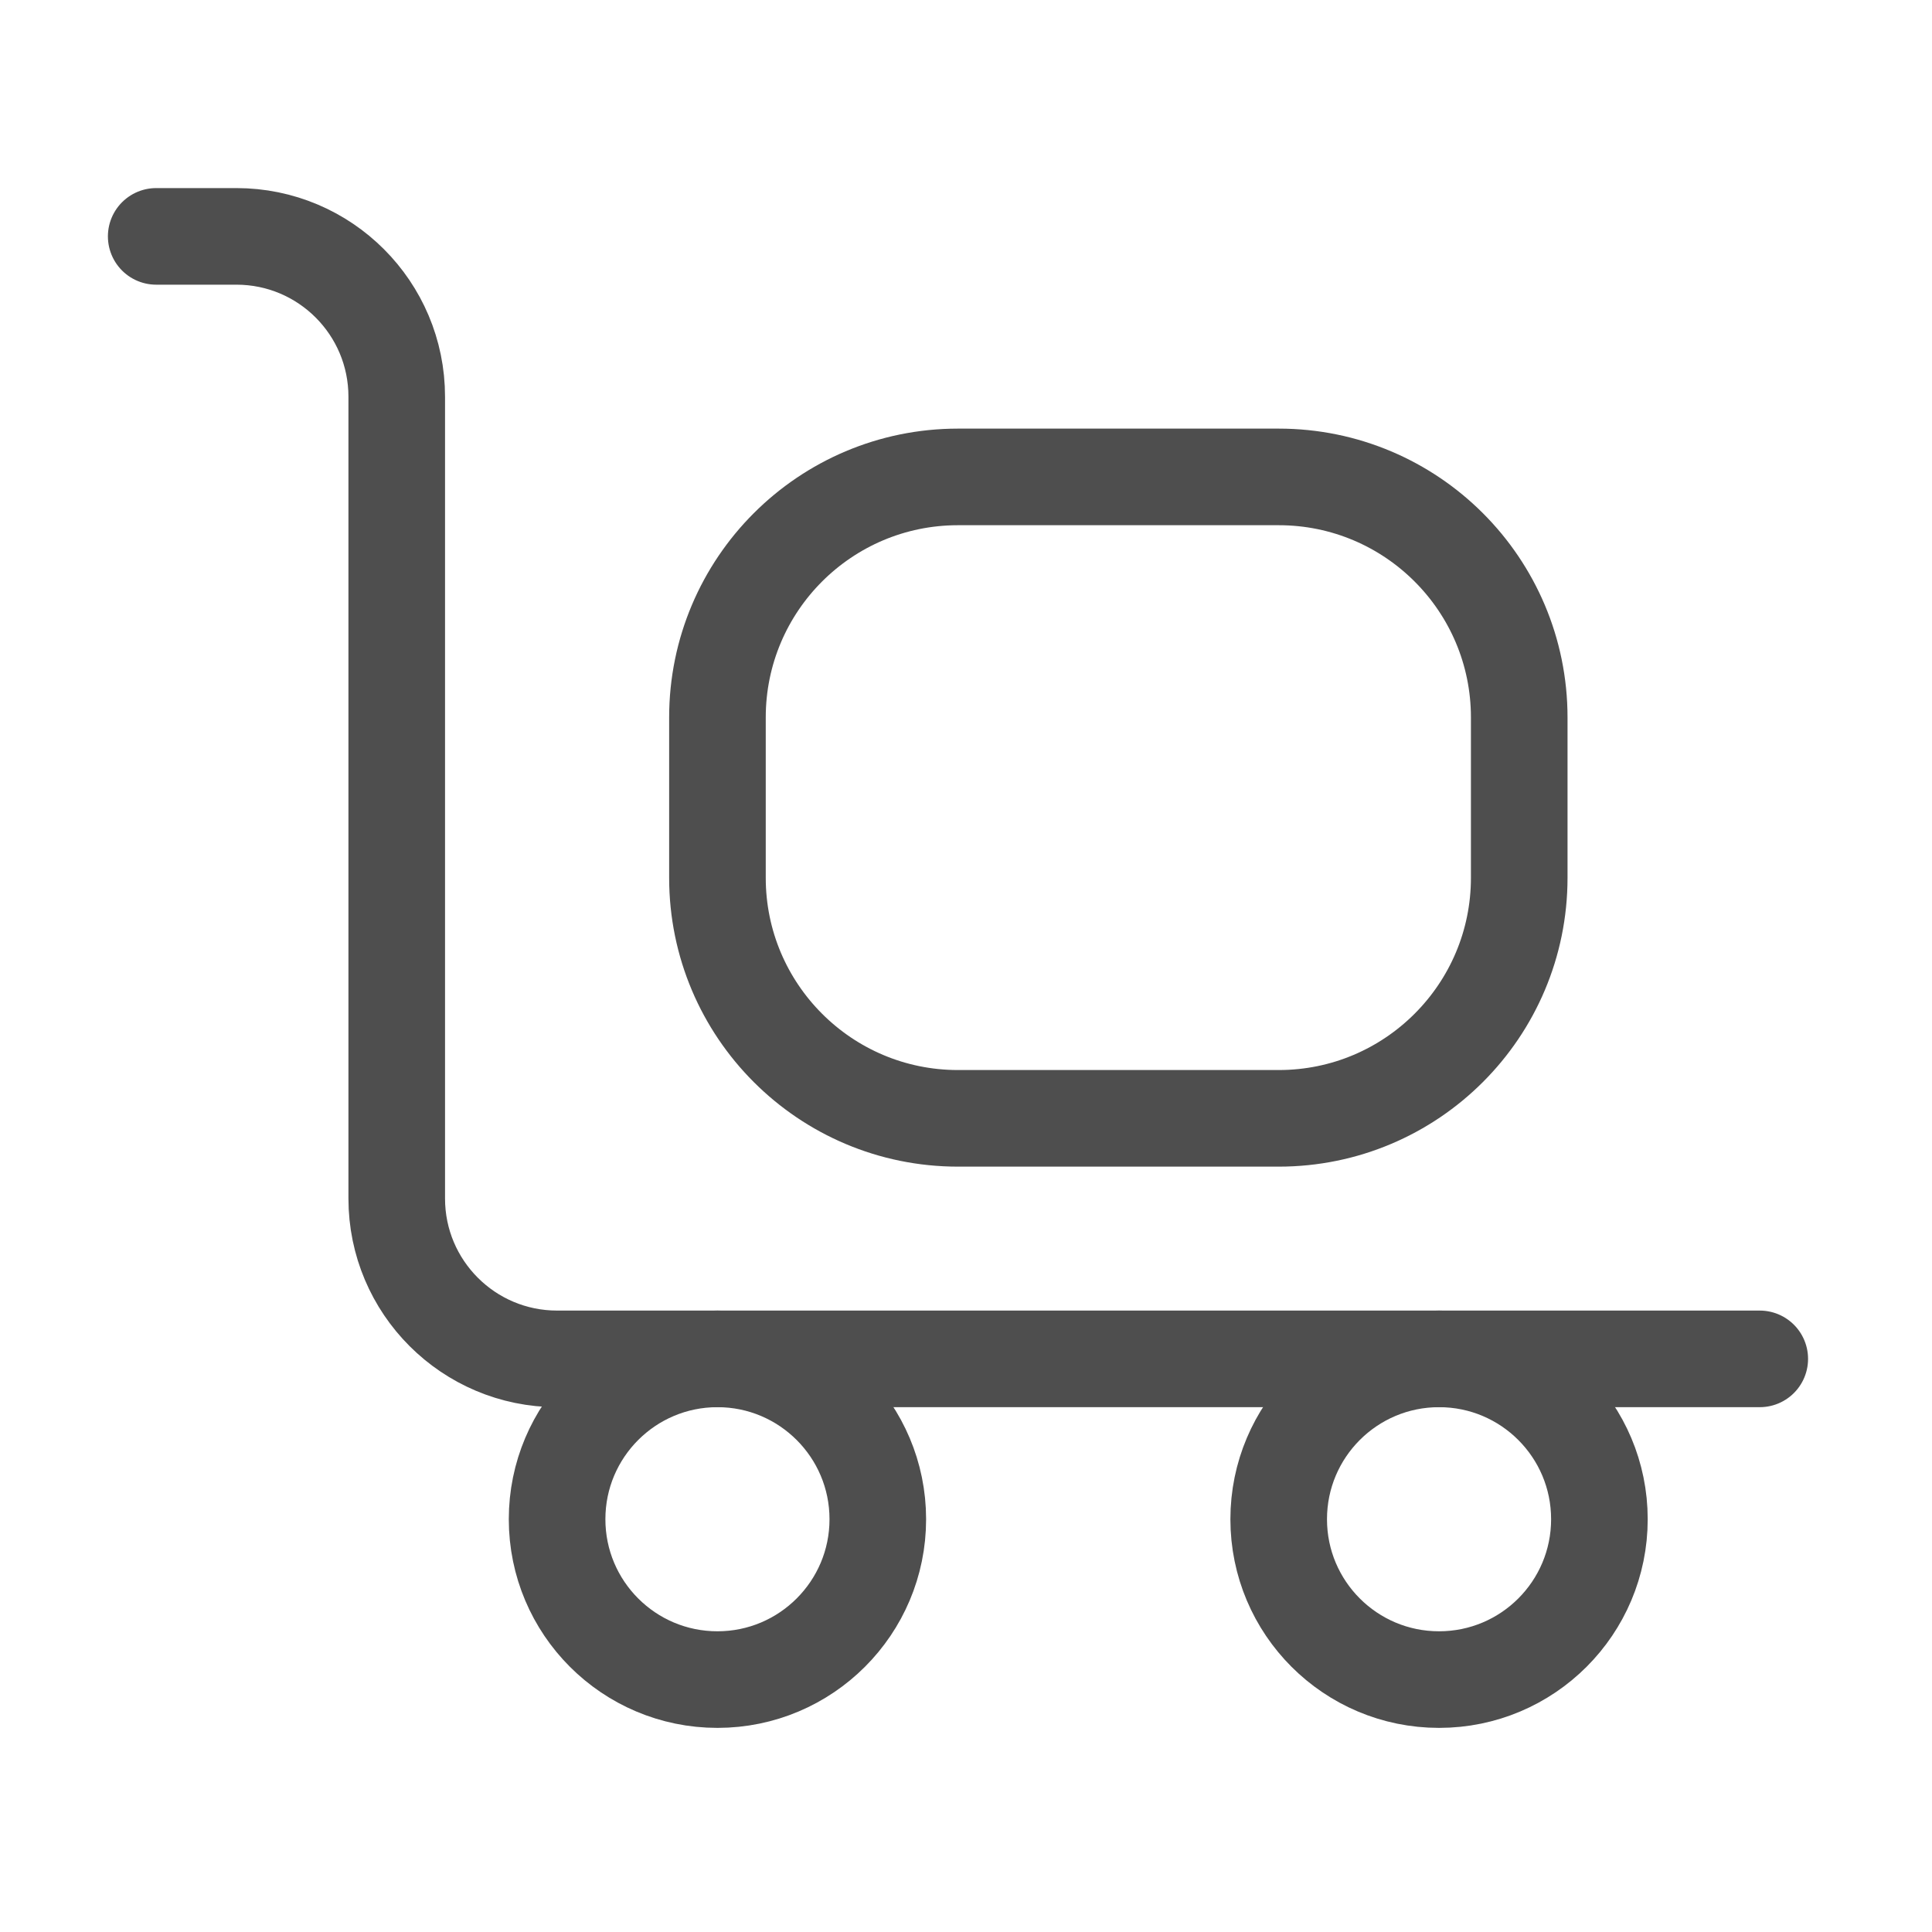 <svg width="20" height="20" viewBox="0 0 20 20" fill="none" xmlns="http://www.w3.org/2000/svg">
<g clip-path="url(#clip0_1422_32016)">
<path d="M1.617 2.447H2.447C3.364 2.447 4.107 3.19 4.107 4.107V12.407C4.107 13.324 4.85 14.067 5.767 14.067H18.217" stroke="#4E4E4E" stroke-linecap="round" stroke-linejoin="round"/>
<path d="M13.237 4.937H9.917C8.542 4.937 7.427 6.052 7.427 7.427V9.087C7.427 10.462 8.542 11.577 9.917 11.577H13.237C14.612 11.577 15.727 10.462 15.727 9.087V7.427C15.727 6.052 14.612 4.937 13.237 4.937Z" stroke="#4E4E4E" stroke-linecap="round" stroke-linejoin="round"/>
<path d="M7.427 17.387C8.343 17.387 9.087 16.644 9.087 15.727C9.087 14.81 8.343 14.067 7.427 14.067C6.51 14.067 5.767 14.81 5.767 15.727C5.767 16.644 6.51 17.387 7.427 17.387Z" stroke="#4E4E4E" stroke-linecap="round" stroke-linejoin="round"/>
<path d="M14.897 17.387C15.814 17.387 16.557 16.644 16.557 15.727C16.557 14.81 15.814 14.067 14.897 14.067C13.98 14.067 13.237 14.81 13.237 15.727C13.237 16.644 13.98 17.387 14.897 17.387Z" stroke="#4E4E4E" stroke-linecap="round" stroke-linejoin="round"/>
</g>
<defs>
<clipPath id="clip0_1422_32016">
<rect width="20" height="20" fill="white"/>
</clipPath>
</defs>
</svg>
